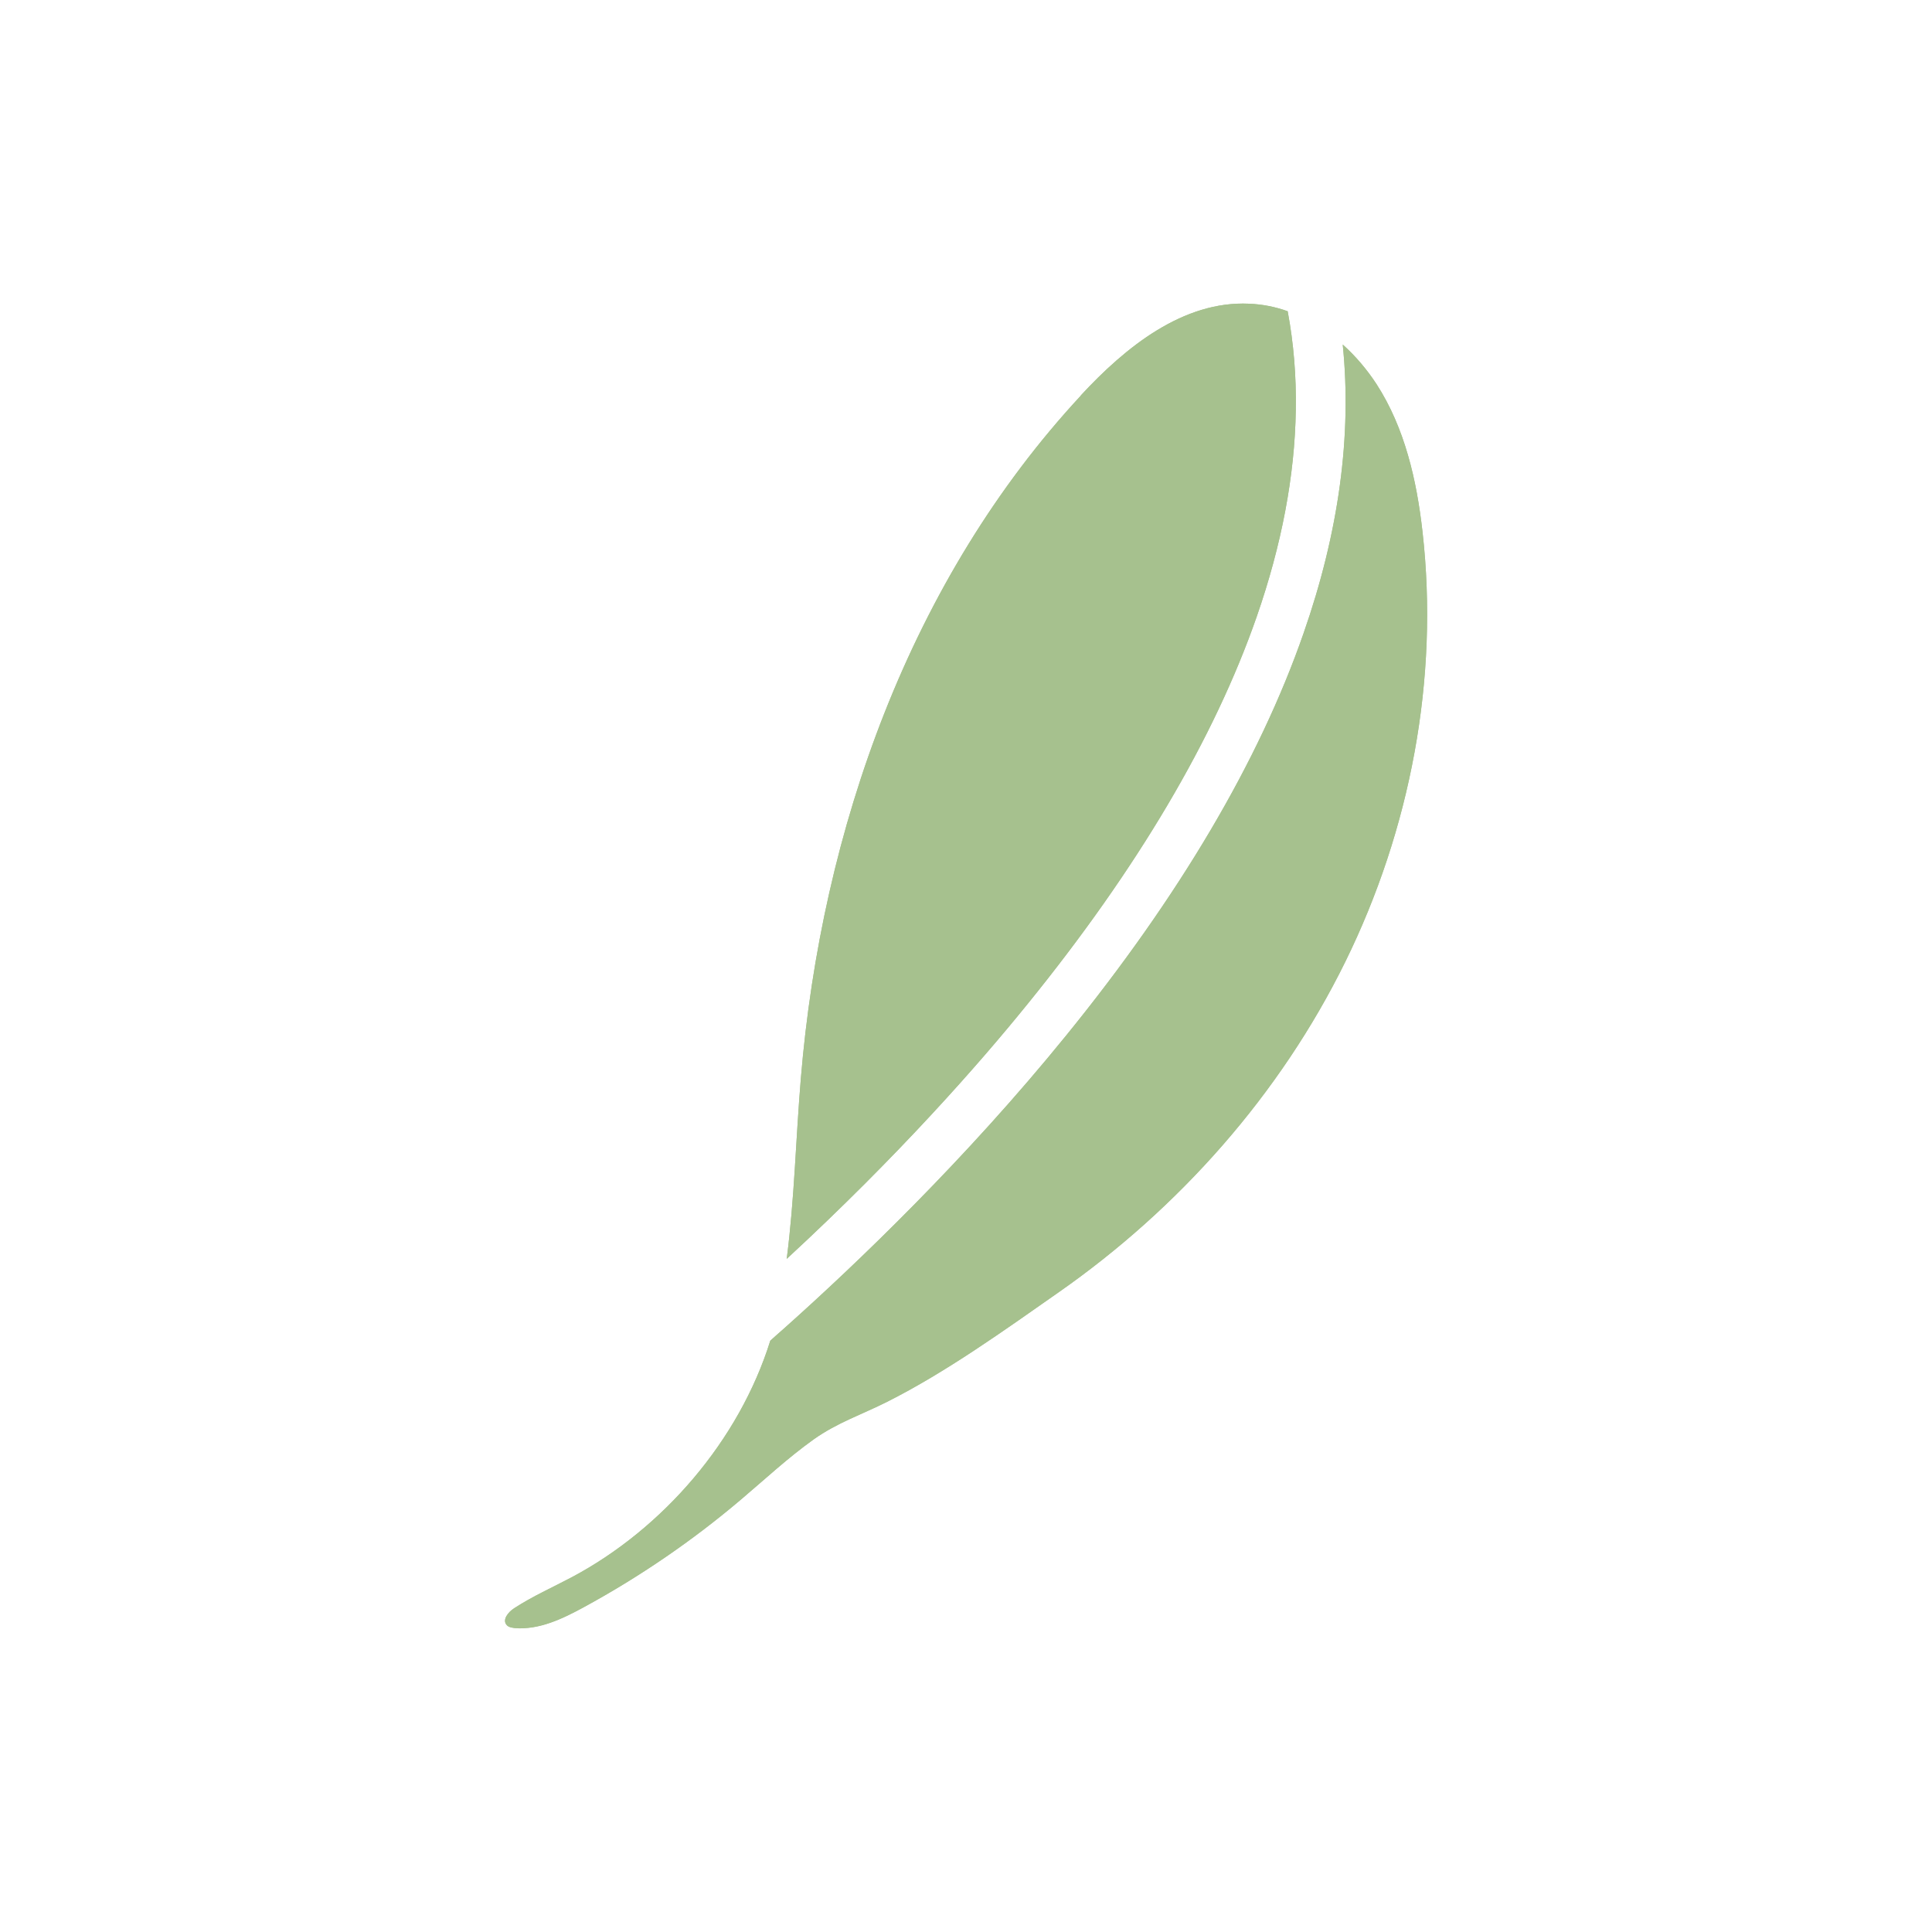 <svg viewBox="0 0 100 100" xmlns="http://www.w3.org/2000/svg" data-name="Layer 1" id="Layer_1">
  <defs>
    <style>
      .cls-1 {
        fill: #a6c18e;
      }
    </style>
  </defs>
  <path d="M69.5,17.83c.48,4.71-.2,9.71-2.03,14.95-2.3,6.61-6.44,13.62-12.3,20.83-5.18,6.38-10.79,11.76-14.58,15.14-.25.22-.49.43-.72.64-1.61,5.16-5.55,9.73-10.27,12.24-1,.53-2.04.99-2.99,1.61-.31.2-.63.6-.38.87.1.11.26.13.4.15,1.27.11,2.49-.48,3.61-1.09,2.88-1.57,5.6-3.43,8.1-5.55,1.24-1.05,2.44-2.17,3.77-3.12,1.22-.87,2.5-1.29,3.81-1.95,3.04-1.53,6.05-3.69,8.85-5.65,6.26-4.37,11.49-10.27,14.86-17.12,3.37-6.85,4.86-14.66,4-22.25-.3-2.68-.92-5.39-2.38-7.65-.49-.75-1.08-1.45-1.75-2.05Z" class="cls-1"></path>
  <path d="M55.95,20.47c-8.83,9.52-13.43,22.44-14.5,35.37-.26,3.11-.33,6.24-.73,9.32,5.79-5.35,9.94-10.07,12.48-13.21,5.66-6.98,9.65-13.72,11.85-20.04,1.29-3.71,1.97-7.3,2.02-10.69.03-1.74-.11-3.45-.42-5.11-.64-.23-1.3-.36-1.99-.39-3.42-.16-6.4,2.24-8.72,4.75Z" class="cls-1"></path>
  <path d="M55.17,53.62c-5.18,6.38-10.79,11.76-14.58,15.14-.25.22-.49.43-.72.64-1.61,5.16-5.55,9.73-10.27,12.24-1,.53-2.04.99-2.99,1.61-.31.2-.63.6-.38.87.1.11.26.13.4.15,1.27.11,2.49-.48,3.61-1.09,2.88-1.57,5.6-3.43,8.1-5.55,1.24-1.05,2.44-2.17,3.77-3.12,1.22-.87,2.5-1.29,3.81-1.95,3.04-1.53,6.05-3.69,8.85-5.65,6.26-4.37,11.49-10.27,14.86-17.12,3.37-6.85,4.86-14.66,4-22.25-.3-2.68-.92-5.39-2.38-7.65-.49-.75-1.08-1.45-1.75-2.05.48,4.71-.2,9.71-2.03,14.95-2.3,6.61-6.44,13.62-12.3,20.83Z" class="cls-1"></path>
  <path d="M55.95,20.47c-8.83,9.52-13.43,22.44-14.5,35.37-.26,3.11-.33,6.24-.73,9.32,5.79-5.35,9.94-10.07,12.48-13.21,5.66-6.98,9.65-13.72,11.85-20.04,1.29-3.71,1.97-7.3,2.02-10.69.03-1.74-.11-3.45-.42-5.11-.64-.23-1.3-.36-1.99-.39-3.42-.16-6.4,2.24-8.72,4.75Z" class="cls-1"></path>
</svg>